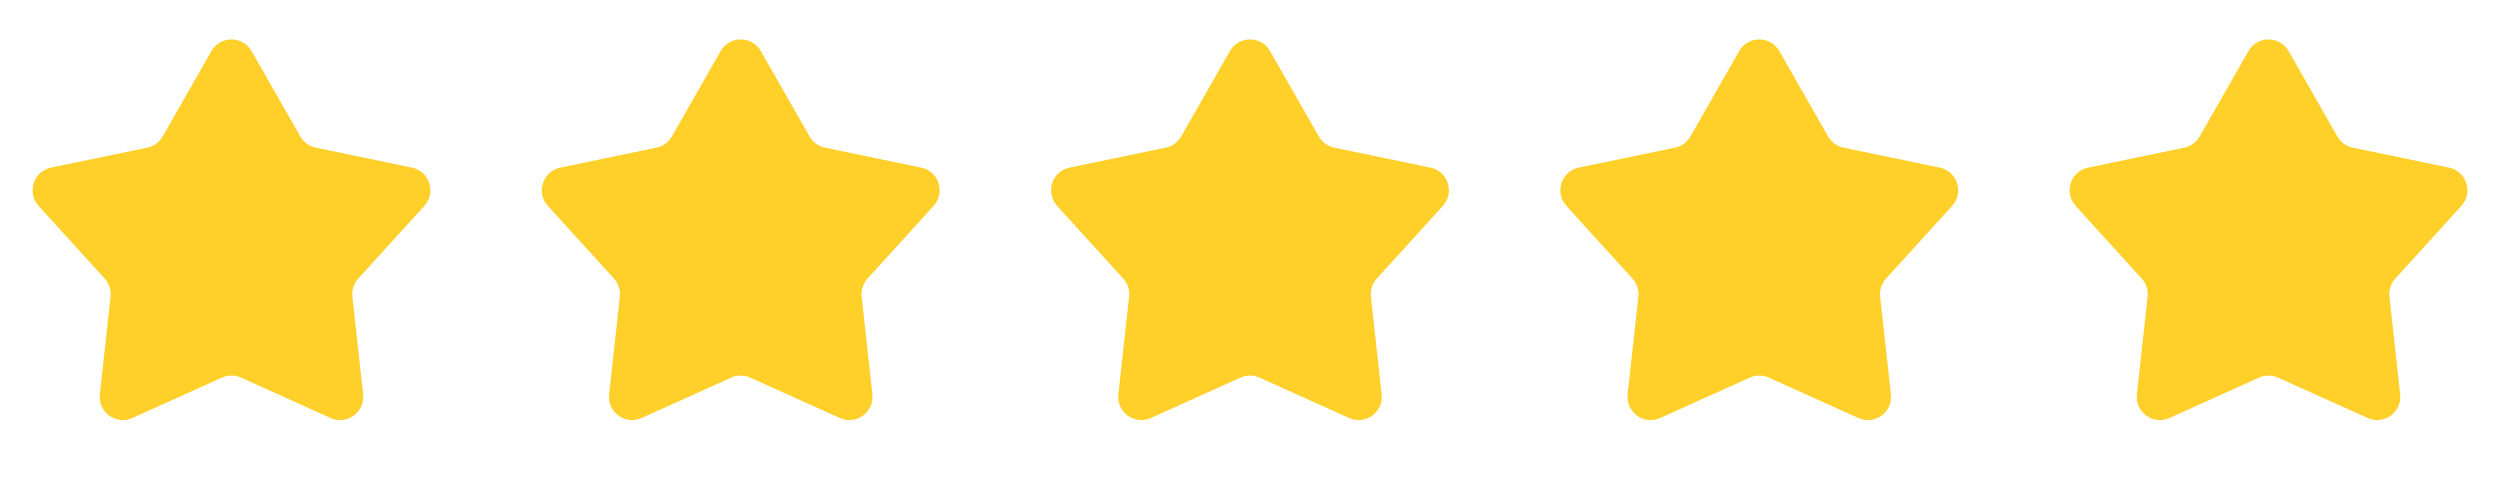 <svg width="108" height="21" viewBox="0 0 108 21" fill="none" xmlns="http://www.w3.org/2000/svg">
<path d="M9.132 2.208C9.515 1.536 10.485 1.536 10.868 2.208L12.974 5.895C13.116 6.144 13.358 6.32 13.639 6.378L17.796 7.241C18.554 7.399 18.853 8.32 18.333 8.893L15.477 12.035C15.284 12.247 15.192 12.532 15.223 12.817L15.687 17.037C15.771 17.806 14.987 18.376 14.282 18.058L10.411 16.313C10.15 16.195 9.85 16.195 9.589 16.313L5.718 18.058C5.013 18.376 4.229 17.806 4.313 17.037L4.777 12.817C4.808 12.532 4.716 12.247 4.523 12.035L1.667 8.893C1.147 8.32 1.446 7.399 2.204 7.241L6.361 6.378C6.642 6.32 6.884 6.144 7.026 5.895L9.132 2.208Z" fill="#FFD029"/>
<path d="M31.132 2.208C31.515 1.536 32.484 1.536 32.868 2.208L34.974 5.895C35.116 6.144 35.358 6.32 35.639 6.378L39.796 7.241C40.554 7.399 40.853 8.32 40.333 8.893L37.477 12.035C37.284 12.247 37.192 12.532 37.223 12.817L37.687 17.037C37.771 17.806 36.987 18.376 36.282 18.058L32.411 16.313C32.15 16.195 31.85 16.195 31.589 16.313L27.718 18.058C27.013 18.376 26.229 17.806 26.313 17.037L26.777 12.817C26.808 12.532 26.716 12.247 26.523 12.035L23.667 8.893C23.147 8.32 23.446 7.399 24.204 7.241L28.361 6.378C28.642 6.32 28.884 6.144 29.026 5.895L31.132 2.208Z" fill="#FFD029"/>
<path d="M53.132 2.208C53.516 1.536 54.484 1.536 54.868 2.208L56.974 5.895C57.116 6.144 57.358 6.32 57.639 6.378L61.796 7.241C62.554 7.399 62.853 8.32 62.333 8.893L59.477 12.035C59.284 12.247 59.192 12.532 59.223 12.817L59.687 17.037C59.771 17.806 58.987 18.376 58.282 18.058L54.411 16.313C54.15 16.195 53.85 16.195 53.589 16.313L49.718 18.058C49.013 18.376 48.229 17.806 48.313 17.037L48.777 12.817C48.808 12.532 48.716 12.247 48.523 12.035L45.667 8.893C45.147 8.32 45.446 7.399 46.204 7.241L50.361 6.378C50.642 6.32 50.884 6.144 51.026 5.895L53.132 2.208Z" fill="#FFD029"/>
<path d="M75.132 2.208C75.516 1.536 76.484 1.536 76.868 2.208L78.974 5.895C79.116 6.144 79.358 6.32 79.639 6.378L83.796 7.241C84.554 7.399 84.853 8.32 84.333 8.893L81.477 12.035C81.284 12.247 81.192 12.532 81.223 12.817L81.687 17.037C81.771 17.806 80.987 18.376 80.282 18.058L76.411 16.313C76.15 16.195 75.85 16.195 75.589 16.313L71.718 18.058C71.013 18.376 70.229 17.806 70.313 17.037L70.777 12.817C70.808 12.532 70.716 12.247 70.523 12.035L67.667 8.893C67.147 8.32 67.446 7.399 68.204 7.241L72.361 6.378C72.642 6.32 72.884 6.144 73.026 5.895L75.132 2.208Z" fill="#FFD029"/>
<path d="M97.132 2.208C97.516 1.536 98.484 1.536 98.868 2.208L100.974 5.895C101.116 6.144 101.358 6.32 101.639 6.378L105.796 7.241C106.554 7.399 106.853 8.32 106.333 8.893L103.477 12.035C103.284 12.247 103.192 12.532 103.223 12.817L103.687 17.037C103.771 17.806 102.987 18.376 102.282 18.058L98.411 16.313C98.15 16.195 97.85 16.195 97.589 16.313L93.718 18.058C93.013 18.376 92.229 17.806 92.313 17.037L92.777 12.817C92.808 12.532 92.716 12.247 92.523 12.035L89.667 8.893C89.147 8.32 89.446 7.399 90.204 7.241L94.361 6.378C94.642 6.32 94.884 6.144 95.026 5.895L97.132 2.208Z" fill="#FFD029"/>
</svg>
